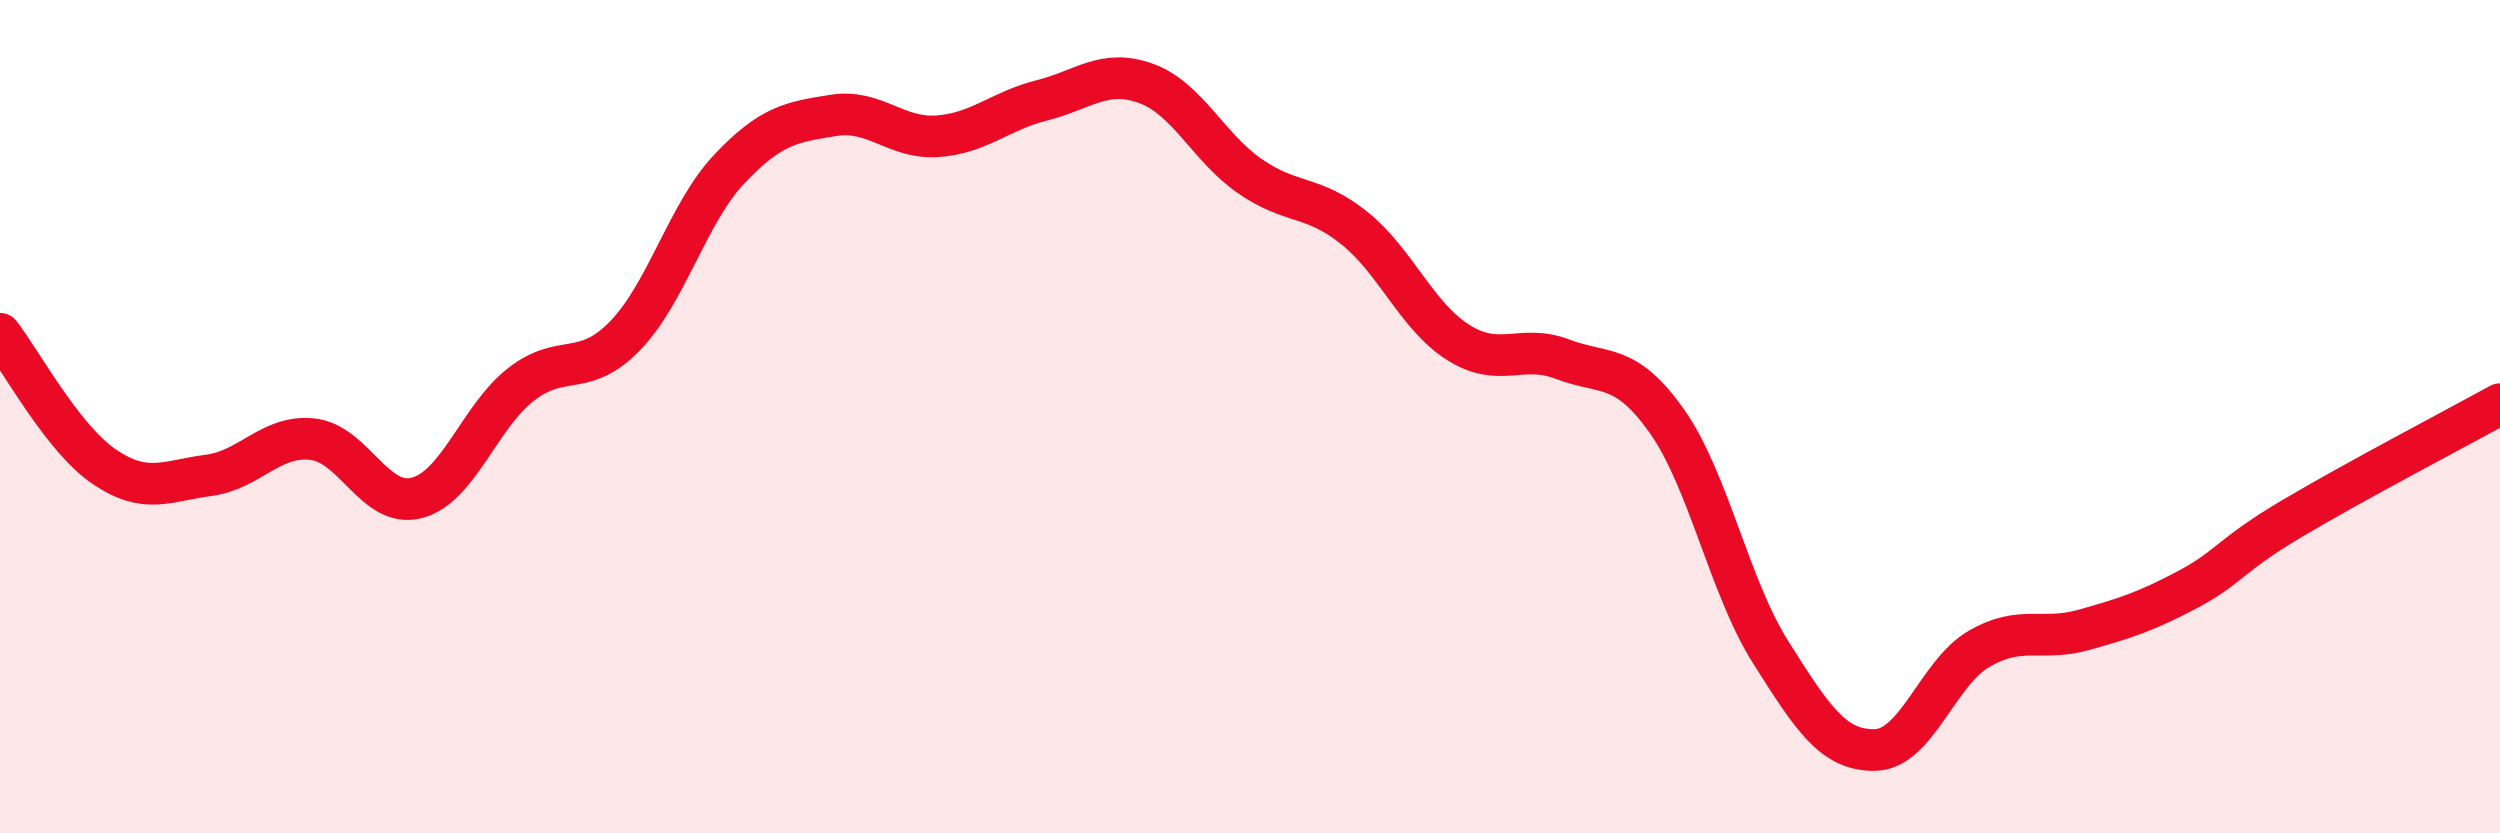 
    <svg width="60" height="20" viewBox="0 0 60 20" xmlns="http://www.w3.org/2000/svg">
      <path
        d="M 0,8.01 C 0.5,8.65 1.5,10.52 2.5,11.2 C 3.5,11.88 4,11.54 5,11.41 C 6,11.28 6.5,10.43 7.5,10.54 C 8.5,10.65 9,12.21 10,11.95 C 11,11.69 11.5,10.01 12.5,9.23 C 13.5,8.45 14,9.09 15,8.06 C 16,7.03 16.5,5.12 17.5,4.06 C 18.5,3 19,2.93 20,2.77 C 21,2.61 21.5,3.34 22.5,3.27 C 23.5,3.2 24,2.66 25,2.41 C 26,2.16 26.5,1.64 27.5,2 C 28.5,2.36 29,3.54 30,4.23 C 31,4.92 31.5,4.67 32.5,5.47 C 33.5,6.27 34,7.59 35,8.22 C 36,8.85 36.5,8.24 37.5,8.62 C 38.5,9 39,8.69 40,10.1 C 41,11.51 41.5,14.08 42.5,15.66 C 43.5,17.24 44,18.02 45,18 C 46,17.98 46.5,16.15 47.5,15.57 C 48.5,14.99 49,15.4 50,15.12 C 51,14.84 51.5,14.68 52.5,14.15 C 53.5,13.62 53.5,13.34 55,12.45 C 56.5,11.56 59,10.25 60,9.7L60 20L0 20Z"
        fill="#EB0A25"
        opacity="0.1"
        stroke-linecap="round"
        stroke-linejoin="round"
      />
      <path
        d="M 0,8.01 C 0.5,8.65 1.5,10.52 2.5,11.2 C 3.5,11.88 4,11.54 5,11.41 C 6,11.28 6.5,10.43 7.5,10.54 C 8.5,10.65 9,12.21 10,11.95 C 11,11.69 11.5,10.01 12.5,9.23 C 13.5,8.45 14,9.09 15,8.06 C 16,7.03 16.5,5.12 17.5,4.06 C 18.5,3 19,2.93 20,2.77 C 21,2.61 21.5,3.34 22.5,3.27 C 23.5,3.2 24,2.66 25,2.41 C 26,2.16 26.5,1.64 27.5,2 C 28.5,2.36 29,3.54 30,4.23 C 31,4.92 31.5,4.67 32.5,5.47 C 33.5,6.27 34,7.59 35,8.22 C 36,8.85 36.5,8.24 37.5,8.62 C 38.5,9 39,8.69 40,10.1 C 41,11.51 41.5,14.08 42.5,15.66 C 43.5,17.24 44,18.02 45,18 C 46,17.98 46.5,16.15 47.5,15.57 C 48.5,14.99 49,15.4 50,15.12 C 51,14.84 51.5,14.68 52.5,14.15 C 53.5,13.62 53.5,13.34 55,12.45 C 56.5,11.56 59,10.25 60,9.7"
        stroke="#EB0A25"
        stroke-width="1"
        fill="none"
        stroke-linecap="round"
        stroke-linejoin="round"
      />
    </svg>
  